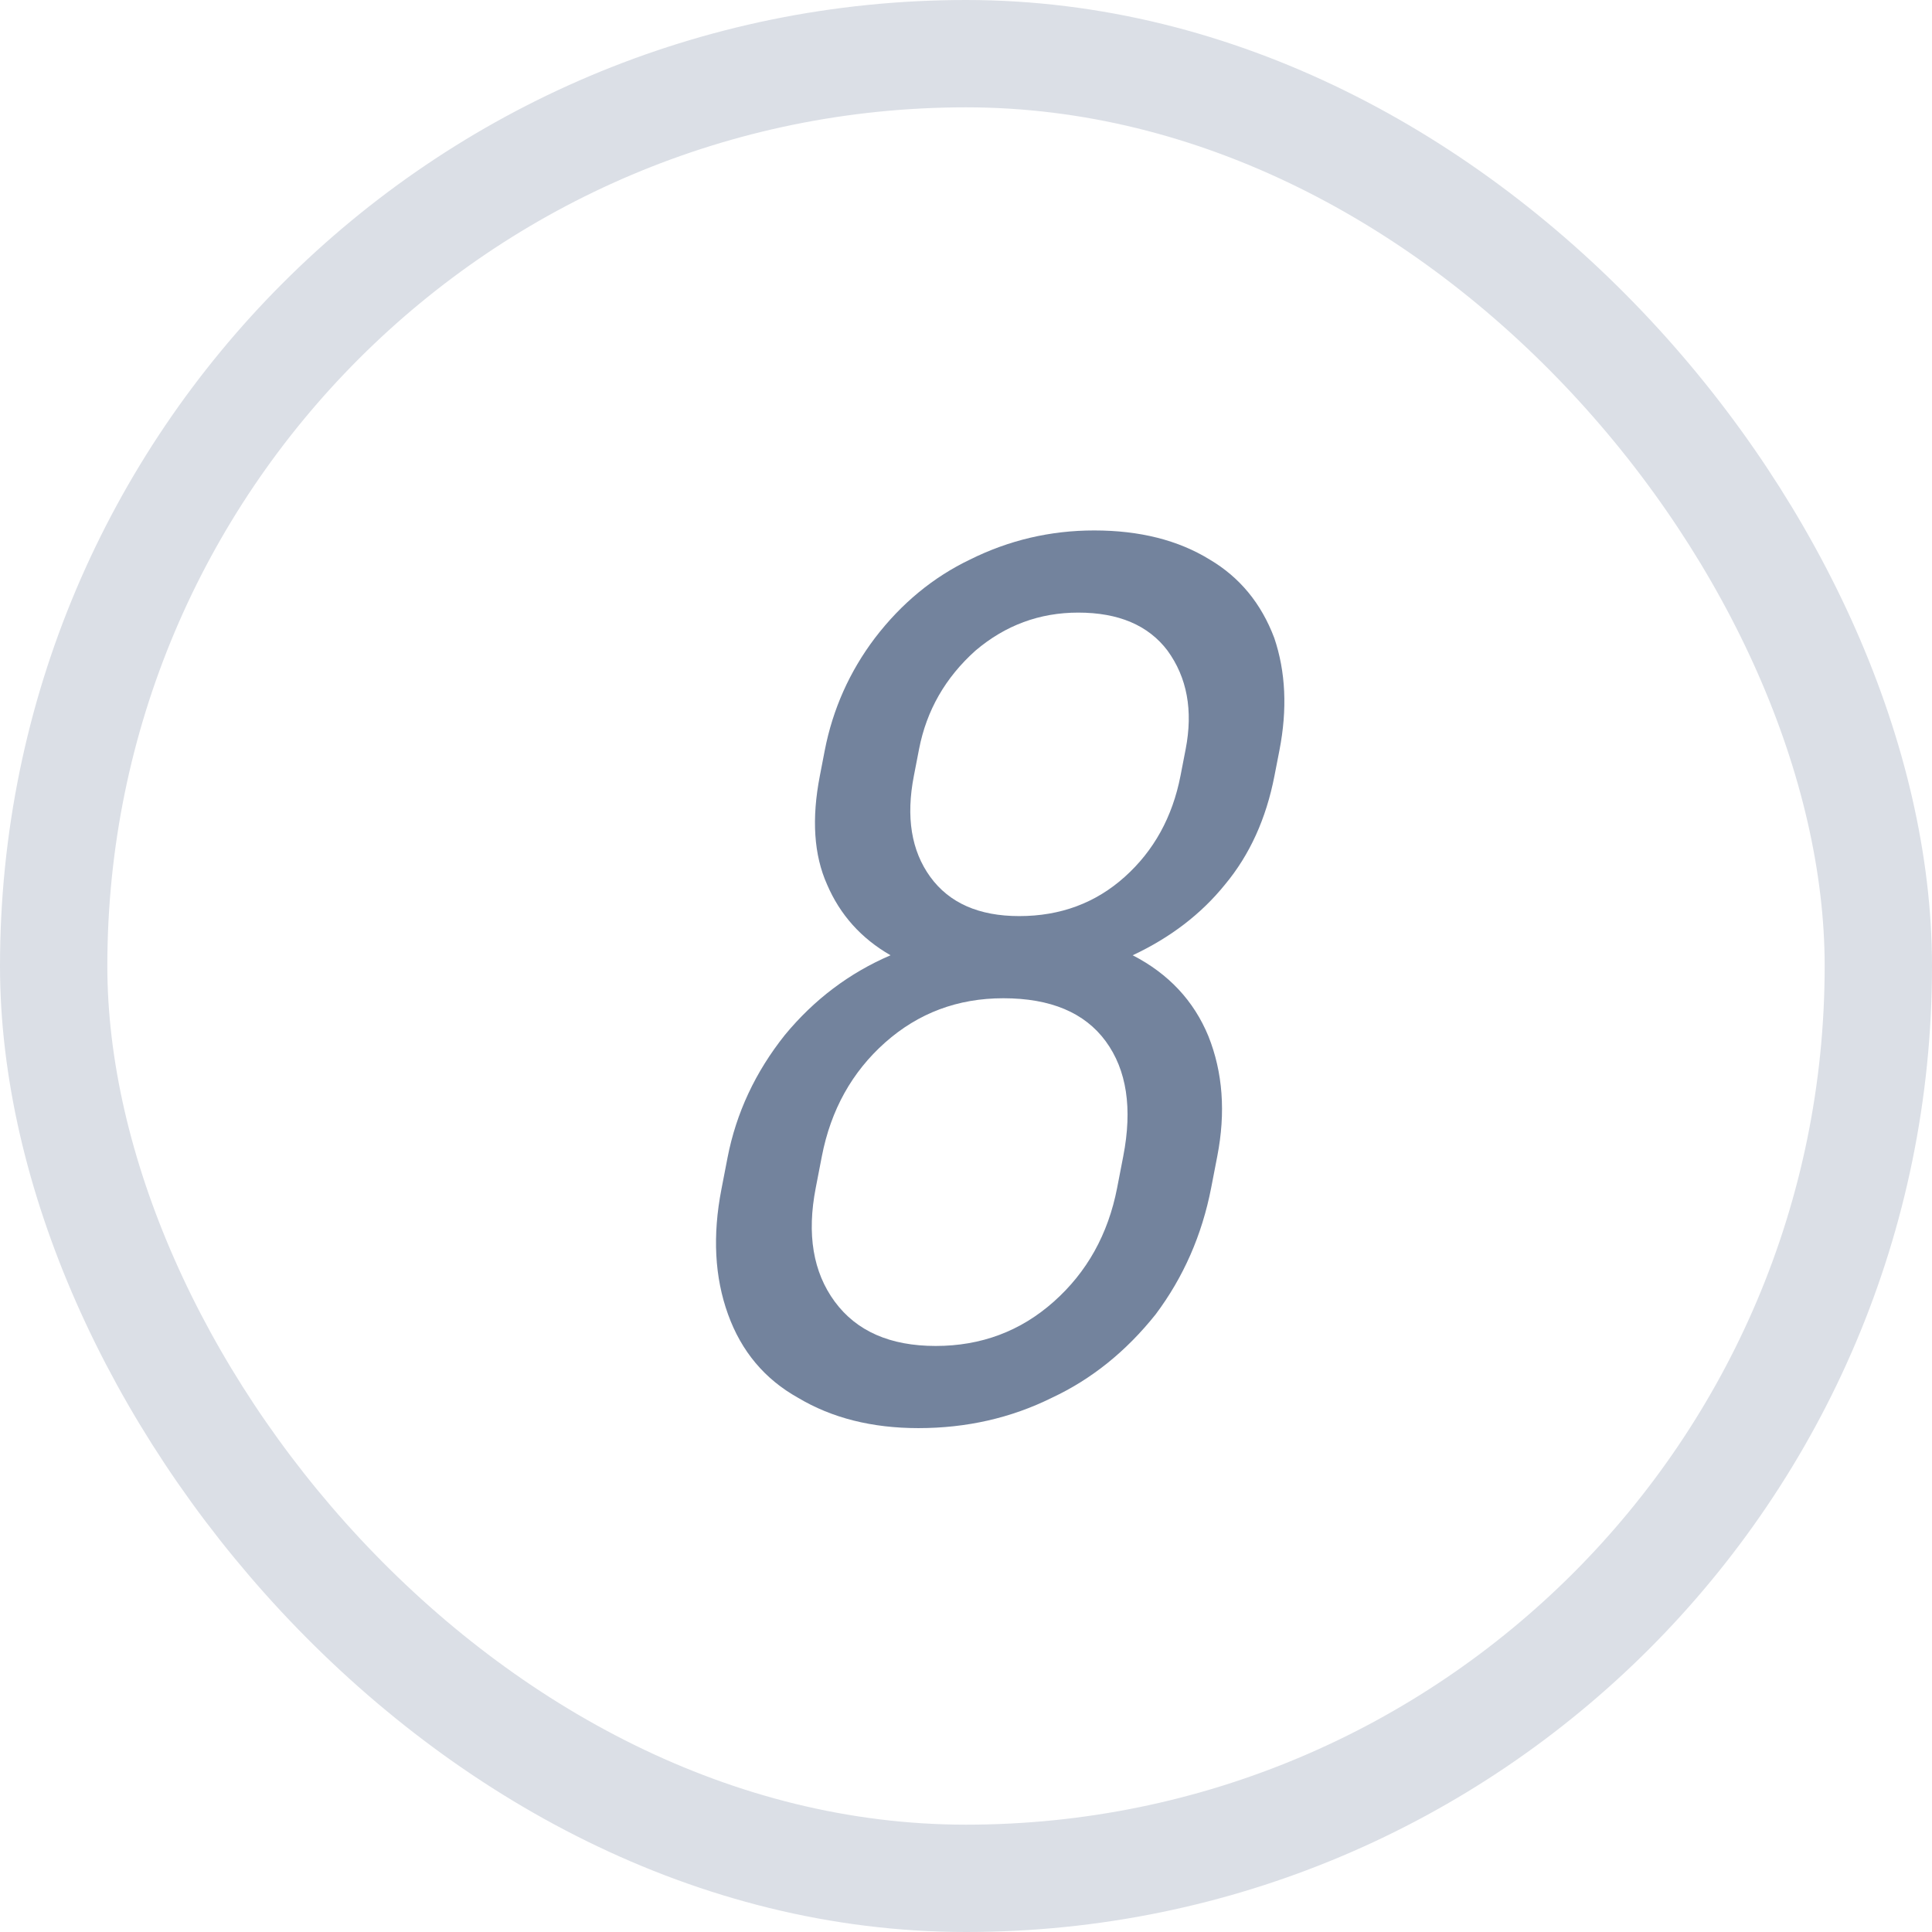 <svg width="36" height="36" viewBox="0 0 36 36" fill="none" xmlns="http://www.w3.org/2000/svg">
<rect x="1" y="1" width="34" height="34" rx="17" stroke="#DBDFE6" stroke-width="2"/>
<path d="M14.871 26.046C14.251 25.7 13.815 25.182 13.566 24.491C13.316 23.8 13.275 23.022 13.443 22.158L13.557 21.569C13.719 20.737 14.075 19.975 14.626 19.284C15.17 18.625 15.826 18.13 16.594 17.8C16.047 17.486 15.653 17.046 15.411 16.481C15.165 15.931 15.121 15.256 15.277 14.455L15.368 13.983C15.518 13.214 15.829 12.515 16.304 11.887C16.797 11.243 17.387 10.756 18.076 10.426C18.802 10.065 19.573 9.884 20.389 9.884C21.237 9.884 21.954 10.065 22.54 10.426C23.099 10.756 23.501 11.243 23.744 11.887C23.957 12.515 23.99 13.214 23.84 13.983L23.748 14.455C23.593 15.256 23.285 15.931 22.827 16.481C22.384 17.03 21.81 17.47 21.106 17.8C21.775 18.145 22.245 18.648 22.517 19.308C22.786 19.983 22.841 20.729 22.682 21.546L22.568 22.135C22.397 23.014 22.052 23.8 21.534 24.491C20.983 25.182 20.339 25.7 19.599 26.046C18.838 26.423 18.009 26.611 17.113 26.611C16.25 26.611 15.502 26.423 14.871 26.046ZM20.958 16.339C21.501 15.852 21.847 15.224 21.997 14.455L22.093 13.96C22.233 13.237 22.12 12.625 21.754 12.122C21.397 11.651 20.843 11.415 20.091 11.415C19.371 11.415 18.733 11.651 18.178 12.122C17.616 12.625 17.265 13.237 17.125 13.96L17.029 14.455C16.879 15.224 16.981 15.852 17.334 16.339C17.688 16.826 18.24 17.07 18.992 17.07C19.76 17.07 20.416 16.826 20.958 16.339ZM19.635 24.255C20.254 23.705 20.648 22.999 20.816 22.135L20.93 21.546C21.104 20.651 20.995 19.936 20.603 19.402C20.211 18.868 19.575 18.601 18.695 18.601C17.846 18.601 17.113 18.876 16.494 19.425C15.875 19.975 15.482 20.682 15.314 21.546L15.2 22.135C15.032 22.999 15.15 23.705 15.555 24.255C15.961 24.805 16.587 25.08 17.435 25.08C18.283 25.08 19.017 24.805 19.635 24.255Z" fill="#73839D"/>
</svg>

